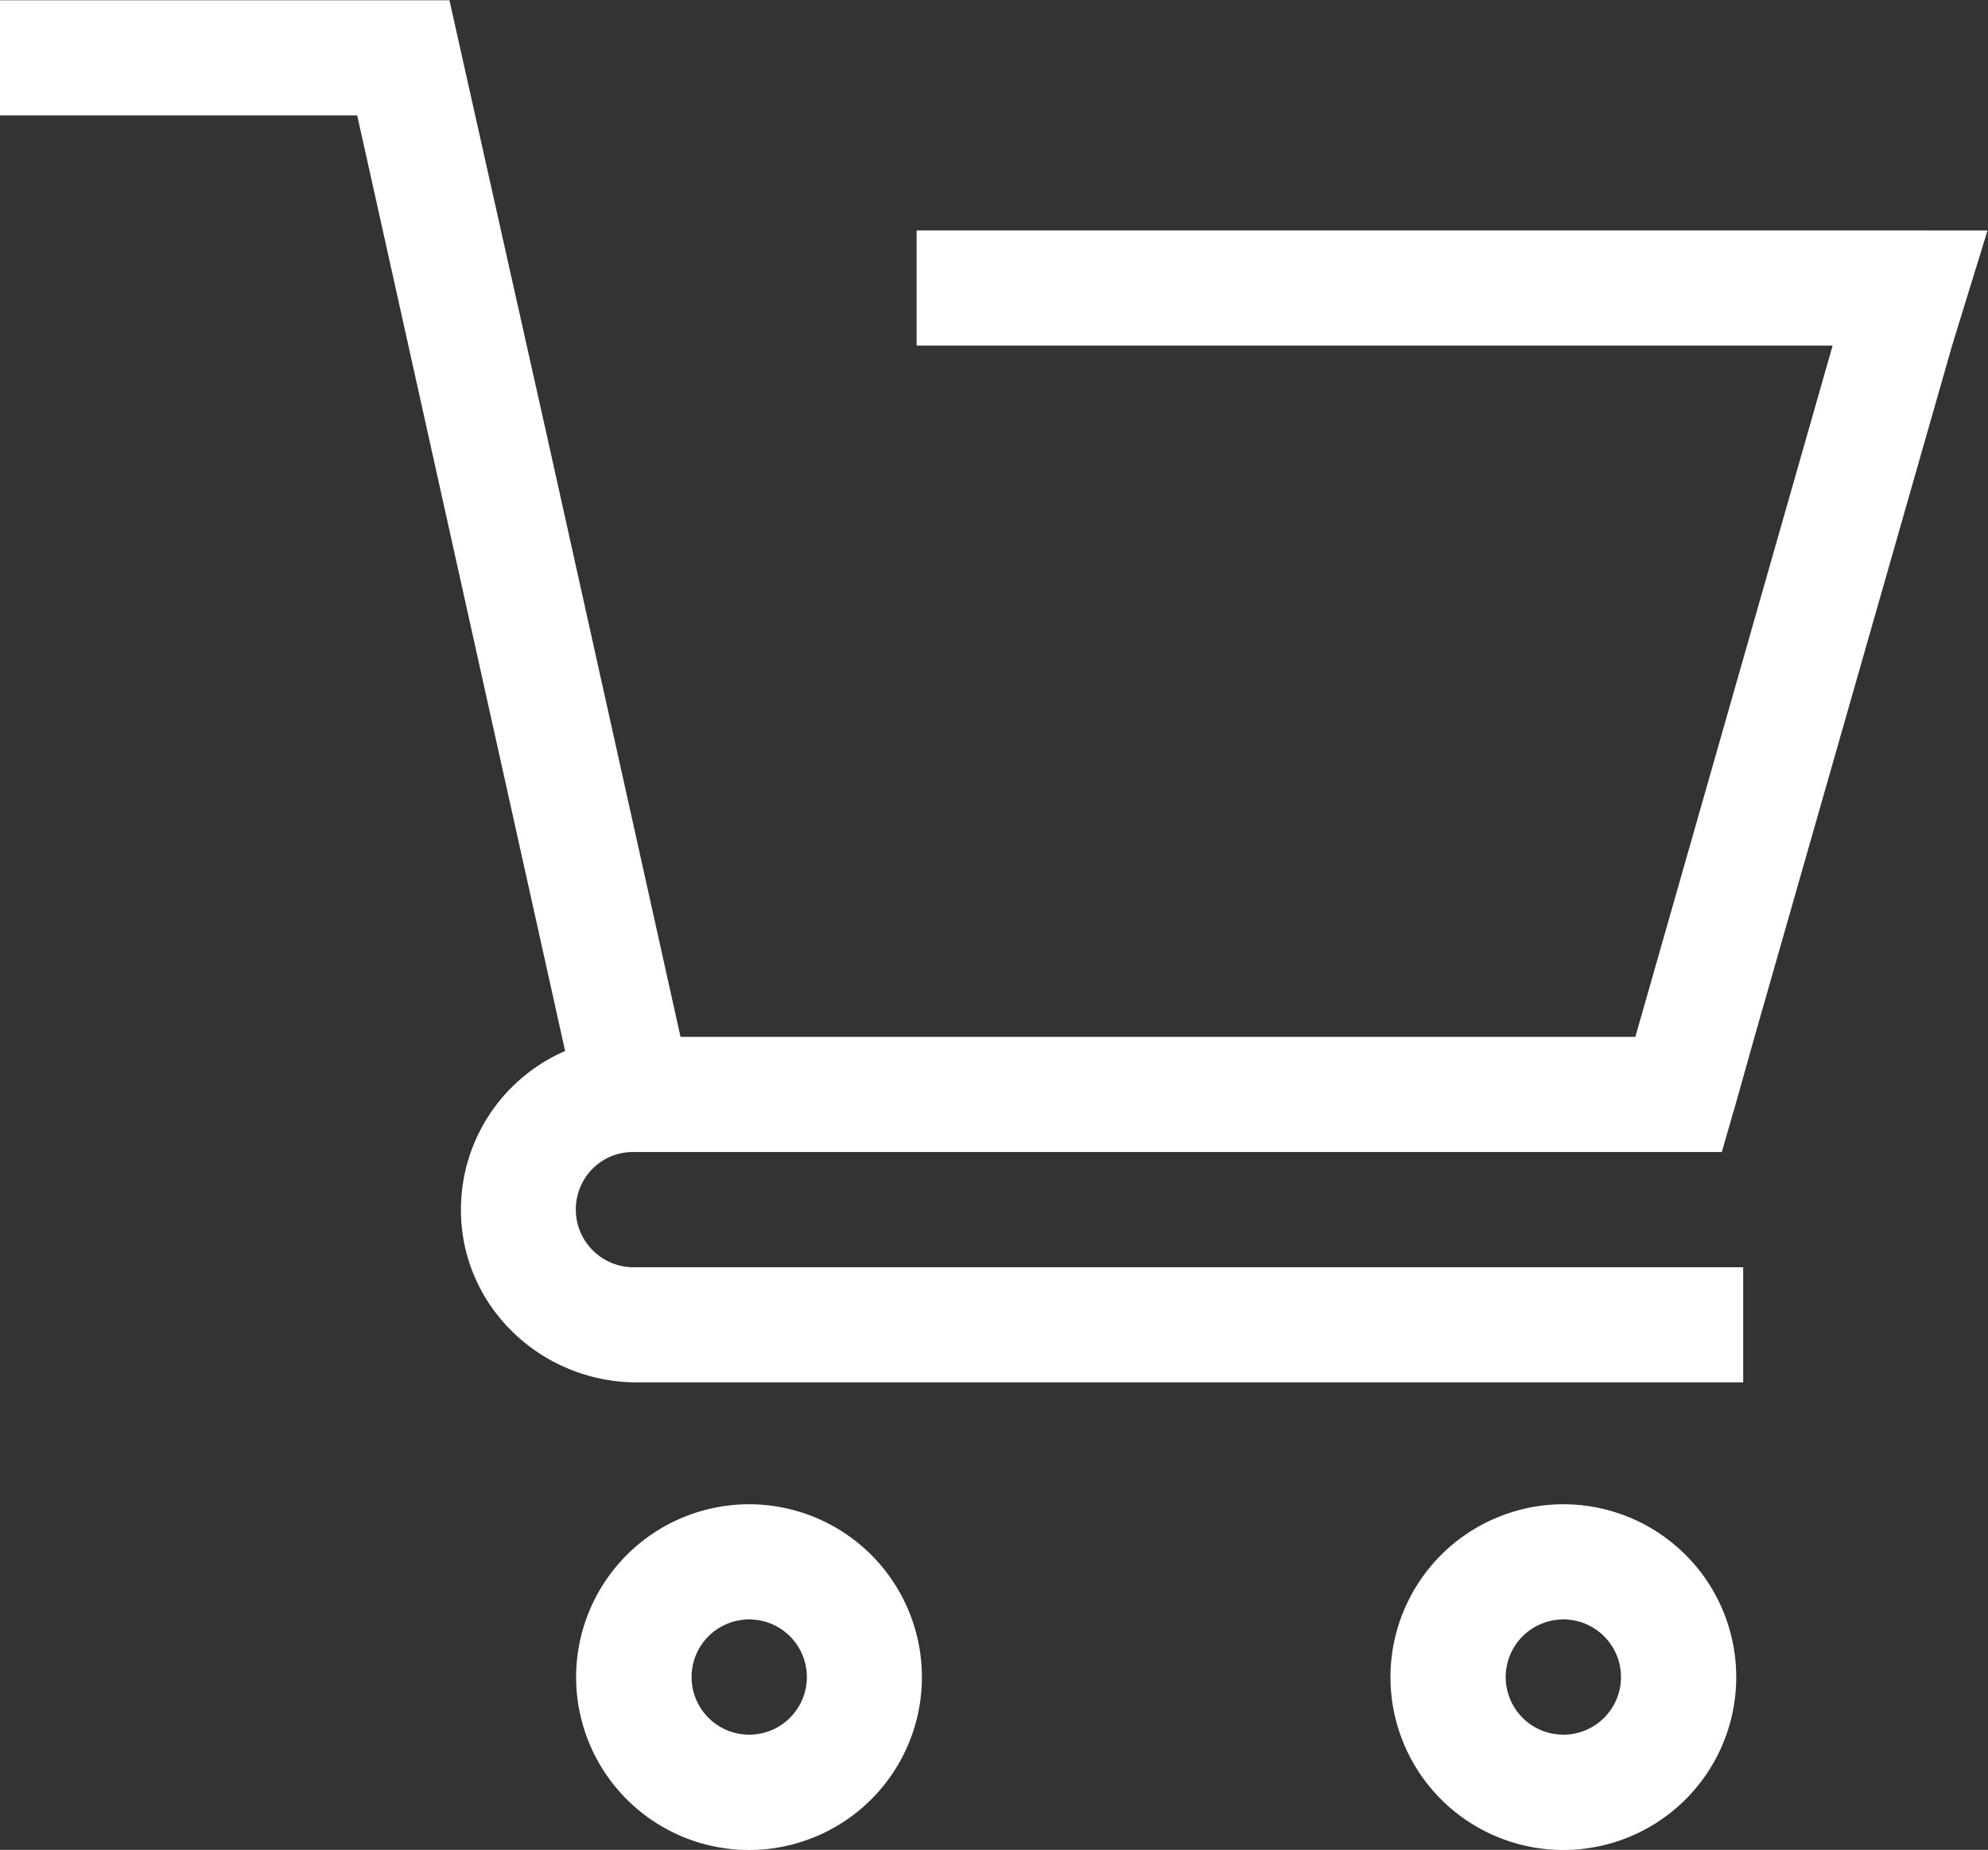 <svg id="Ebene_1" data-name="Ebene 1" xmlns="http://www.w3.org/2000/svg" viewBox="0 0 289.41 269.36"><rect x="0" y="0" width="289.41" height="269.36" fill="#333333" stroke="none"/><defs><style>.shop-cls-1{fill:#fff;}</style></defs><title>Shop_Ohne_Kreis</title><path class="shop-cls-1" d="M332.8,407.16A25.17,25.17,0,1,0,358,382,25.19,25.19,0,0,0,332.8,407.16ZM358,398.77a8.39,8.39,0,1,1-8.39,8.39A8.39,8.39,0,0,1,358,398.77Z" transform="translate(-248.93 -162.96)"/><path class="shop-cls-1" d="M451.35,407.16A25.17,25.17,0,1,0,476.51,382,25.19,25.19,0,0,0,451.35,407.16Zm25.16-8.39a8.39,8.39,0,1,1-8.38,8.39A8.39,8.39,0,0,1,476.51,398.77Z" transform="translate(-248.93 -162.96)"/><path class="shop-cls-1" d="M526.84,196.51H382.37v16.77H515.72L487,313.94h-139l-19.28-86.77L317.11,175.3,314.36,163H248.93v16.77h52C302,184.51,329.61,308.86,331.2,316a25.19,25.19,0,0,0-15.12,24.68c.82,13.33,12.19,23.57,25.55,23.57H502.7V347.49H341.19a8.42,8.42,0,0,1-8-11.09,8.28,8.28,0,0,1,7.94-5.69H499.59l1.66-5.78c0-.1.07-.2.1-.3l3-10.68h0l28.76-100.66,5.16-16.77Z" transform="translate(-248.93 -162.96)"/></svg>